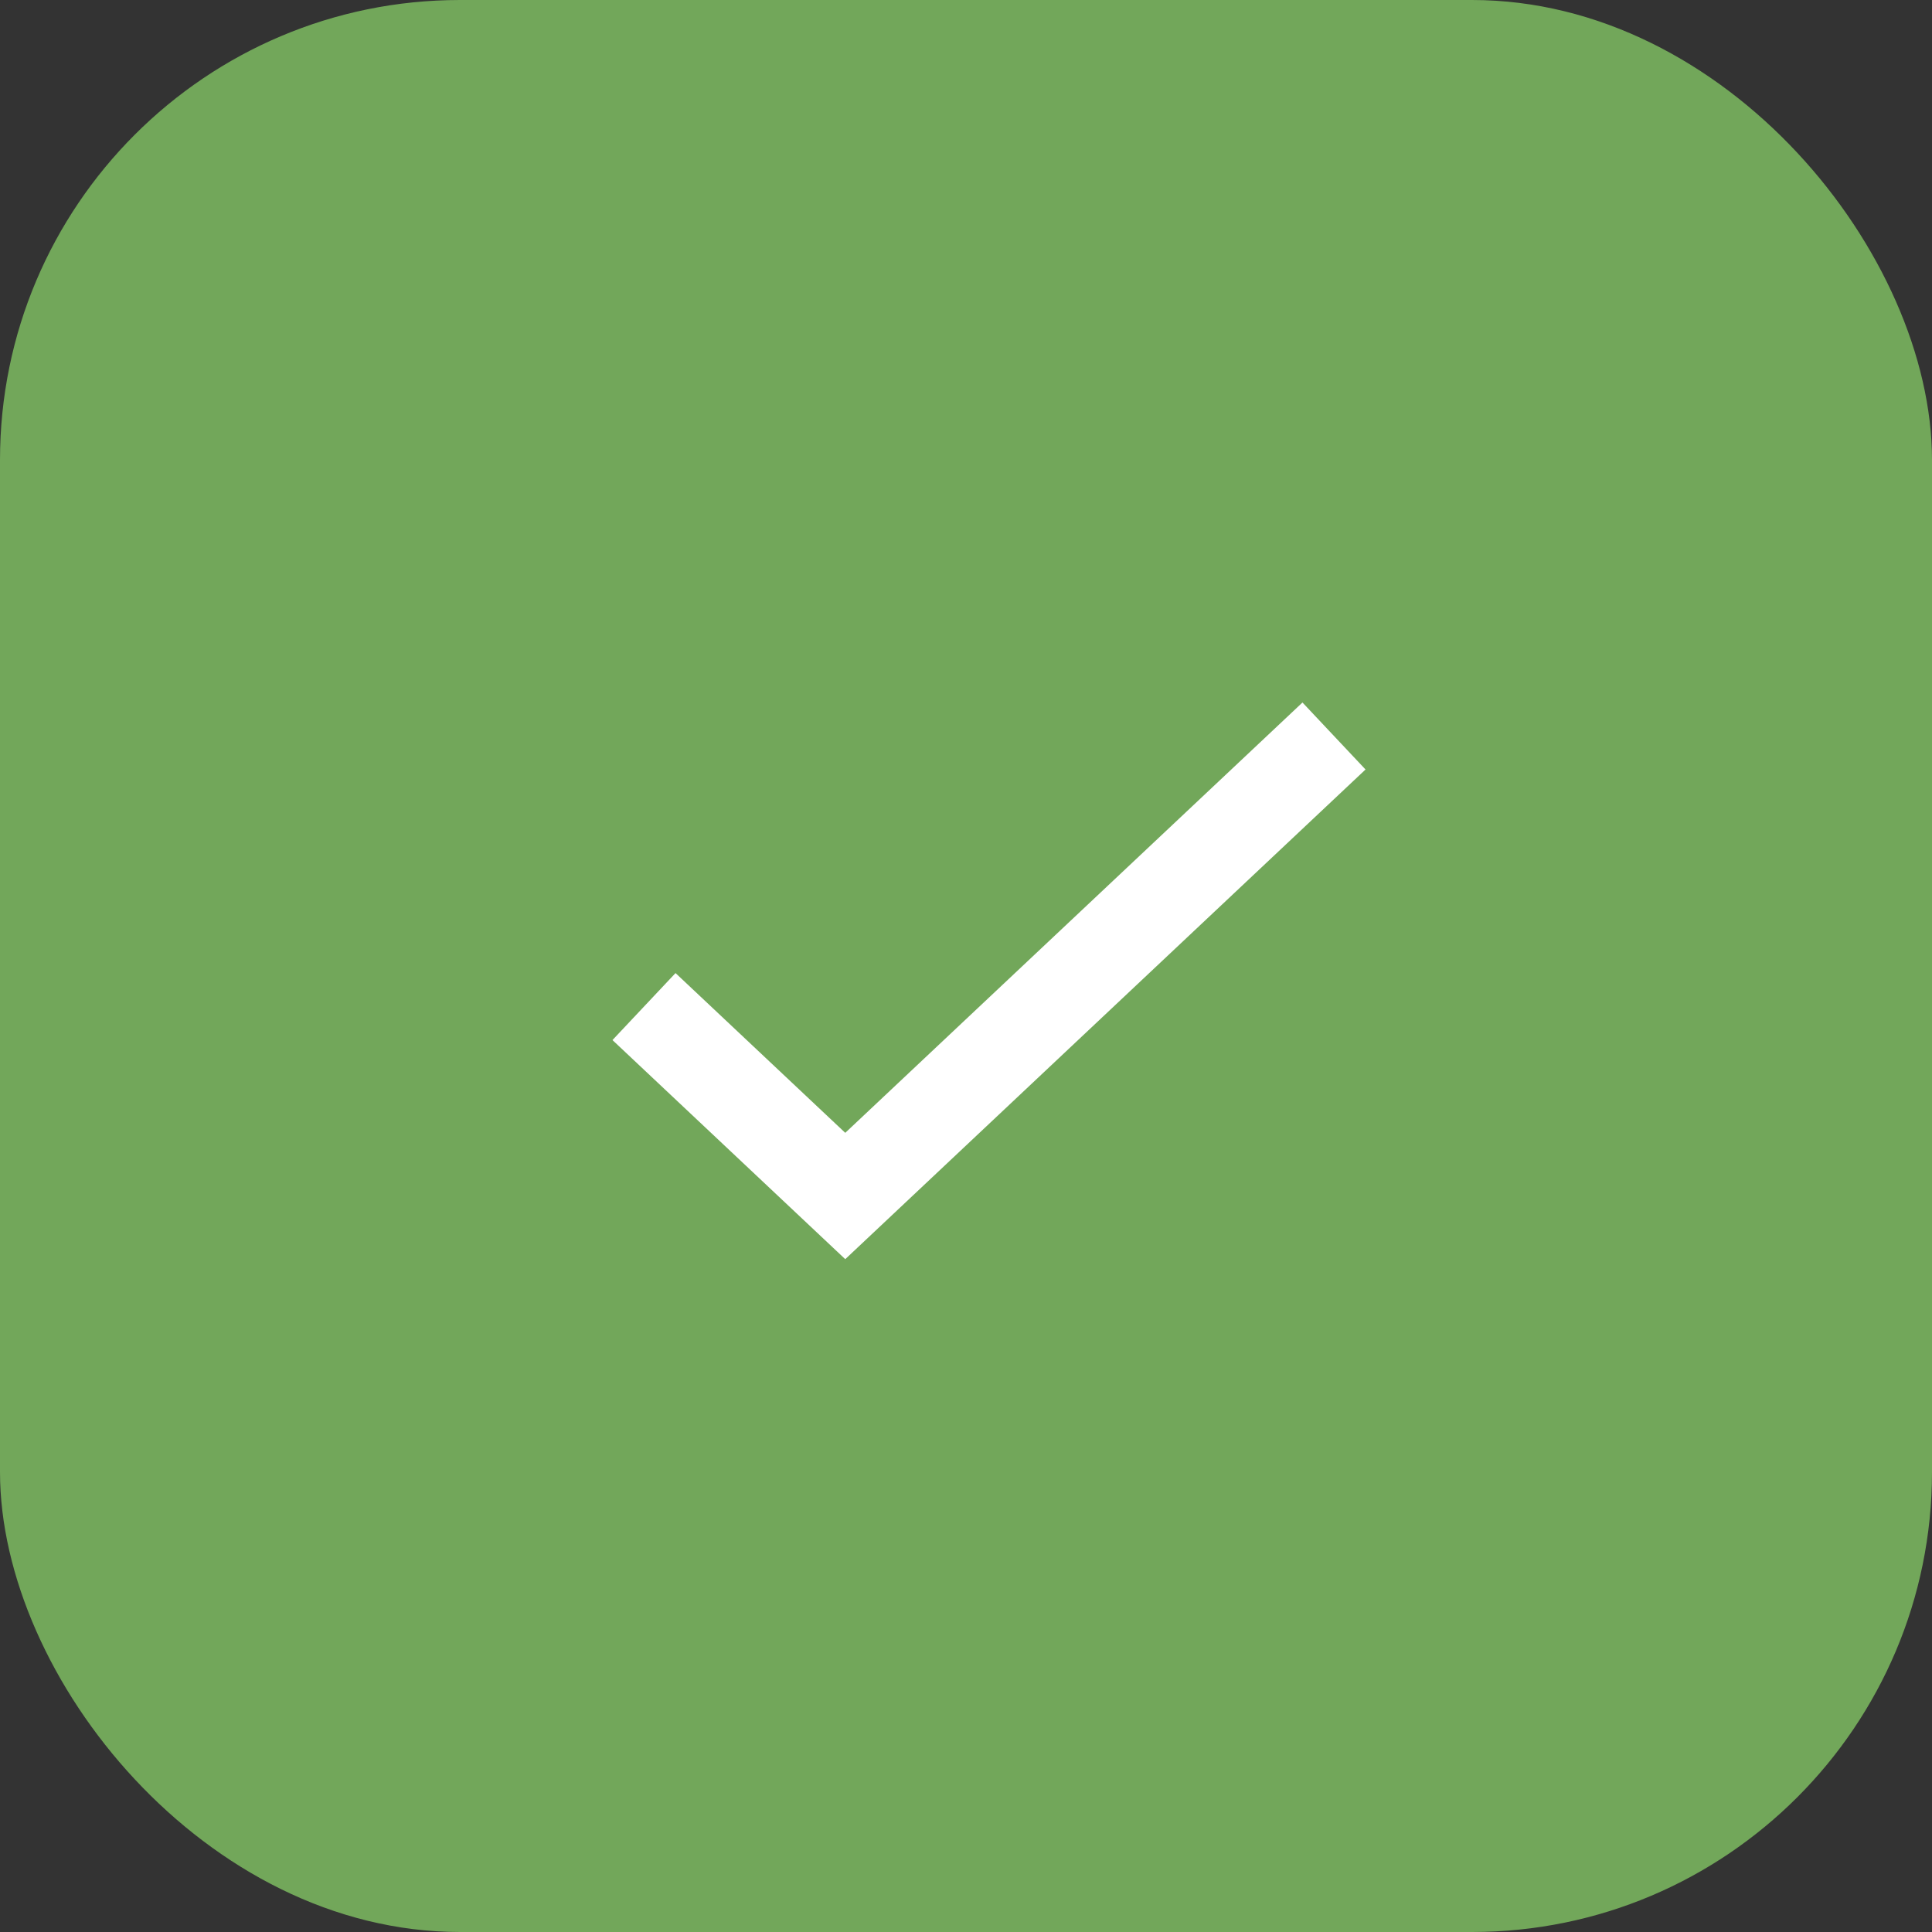 <?xml version="1.0" encoding="UTF-8"?> <svg xmlns="http://www.w3.org/2000/svg" width="42" height="42" viewBox="0 0 42 42" fill="none"><rect x="0" y="0" width="42" height="42" fill="#333333" stroke="none"/> <rect width="42" height="42" rx="10" fill="#72A75A"></rect> <path d="M14 21.882L18.375 26L29 16" stroke="white" stroke-width="2"></path> </svg> 